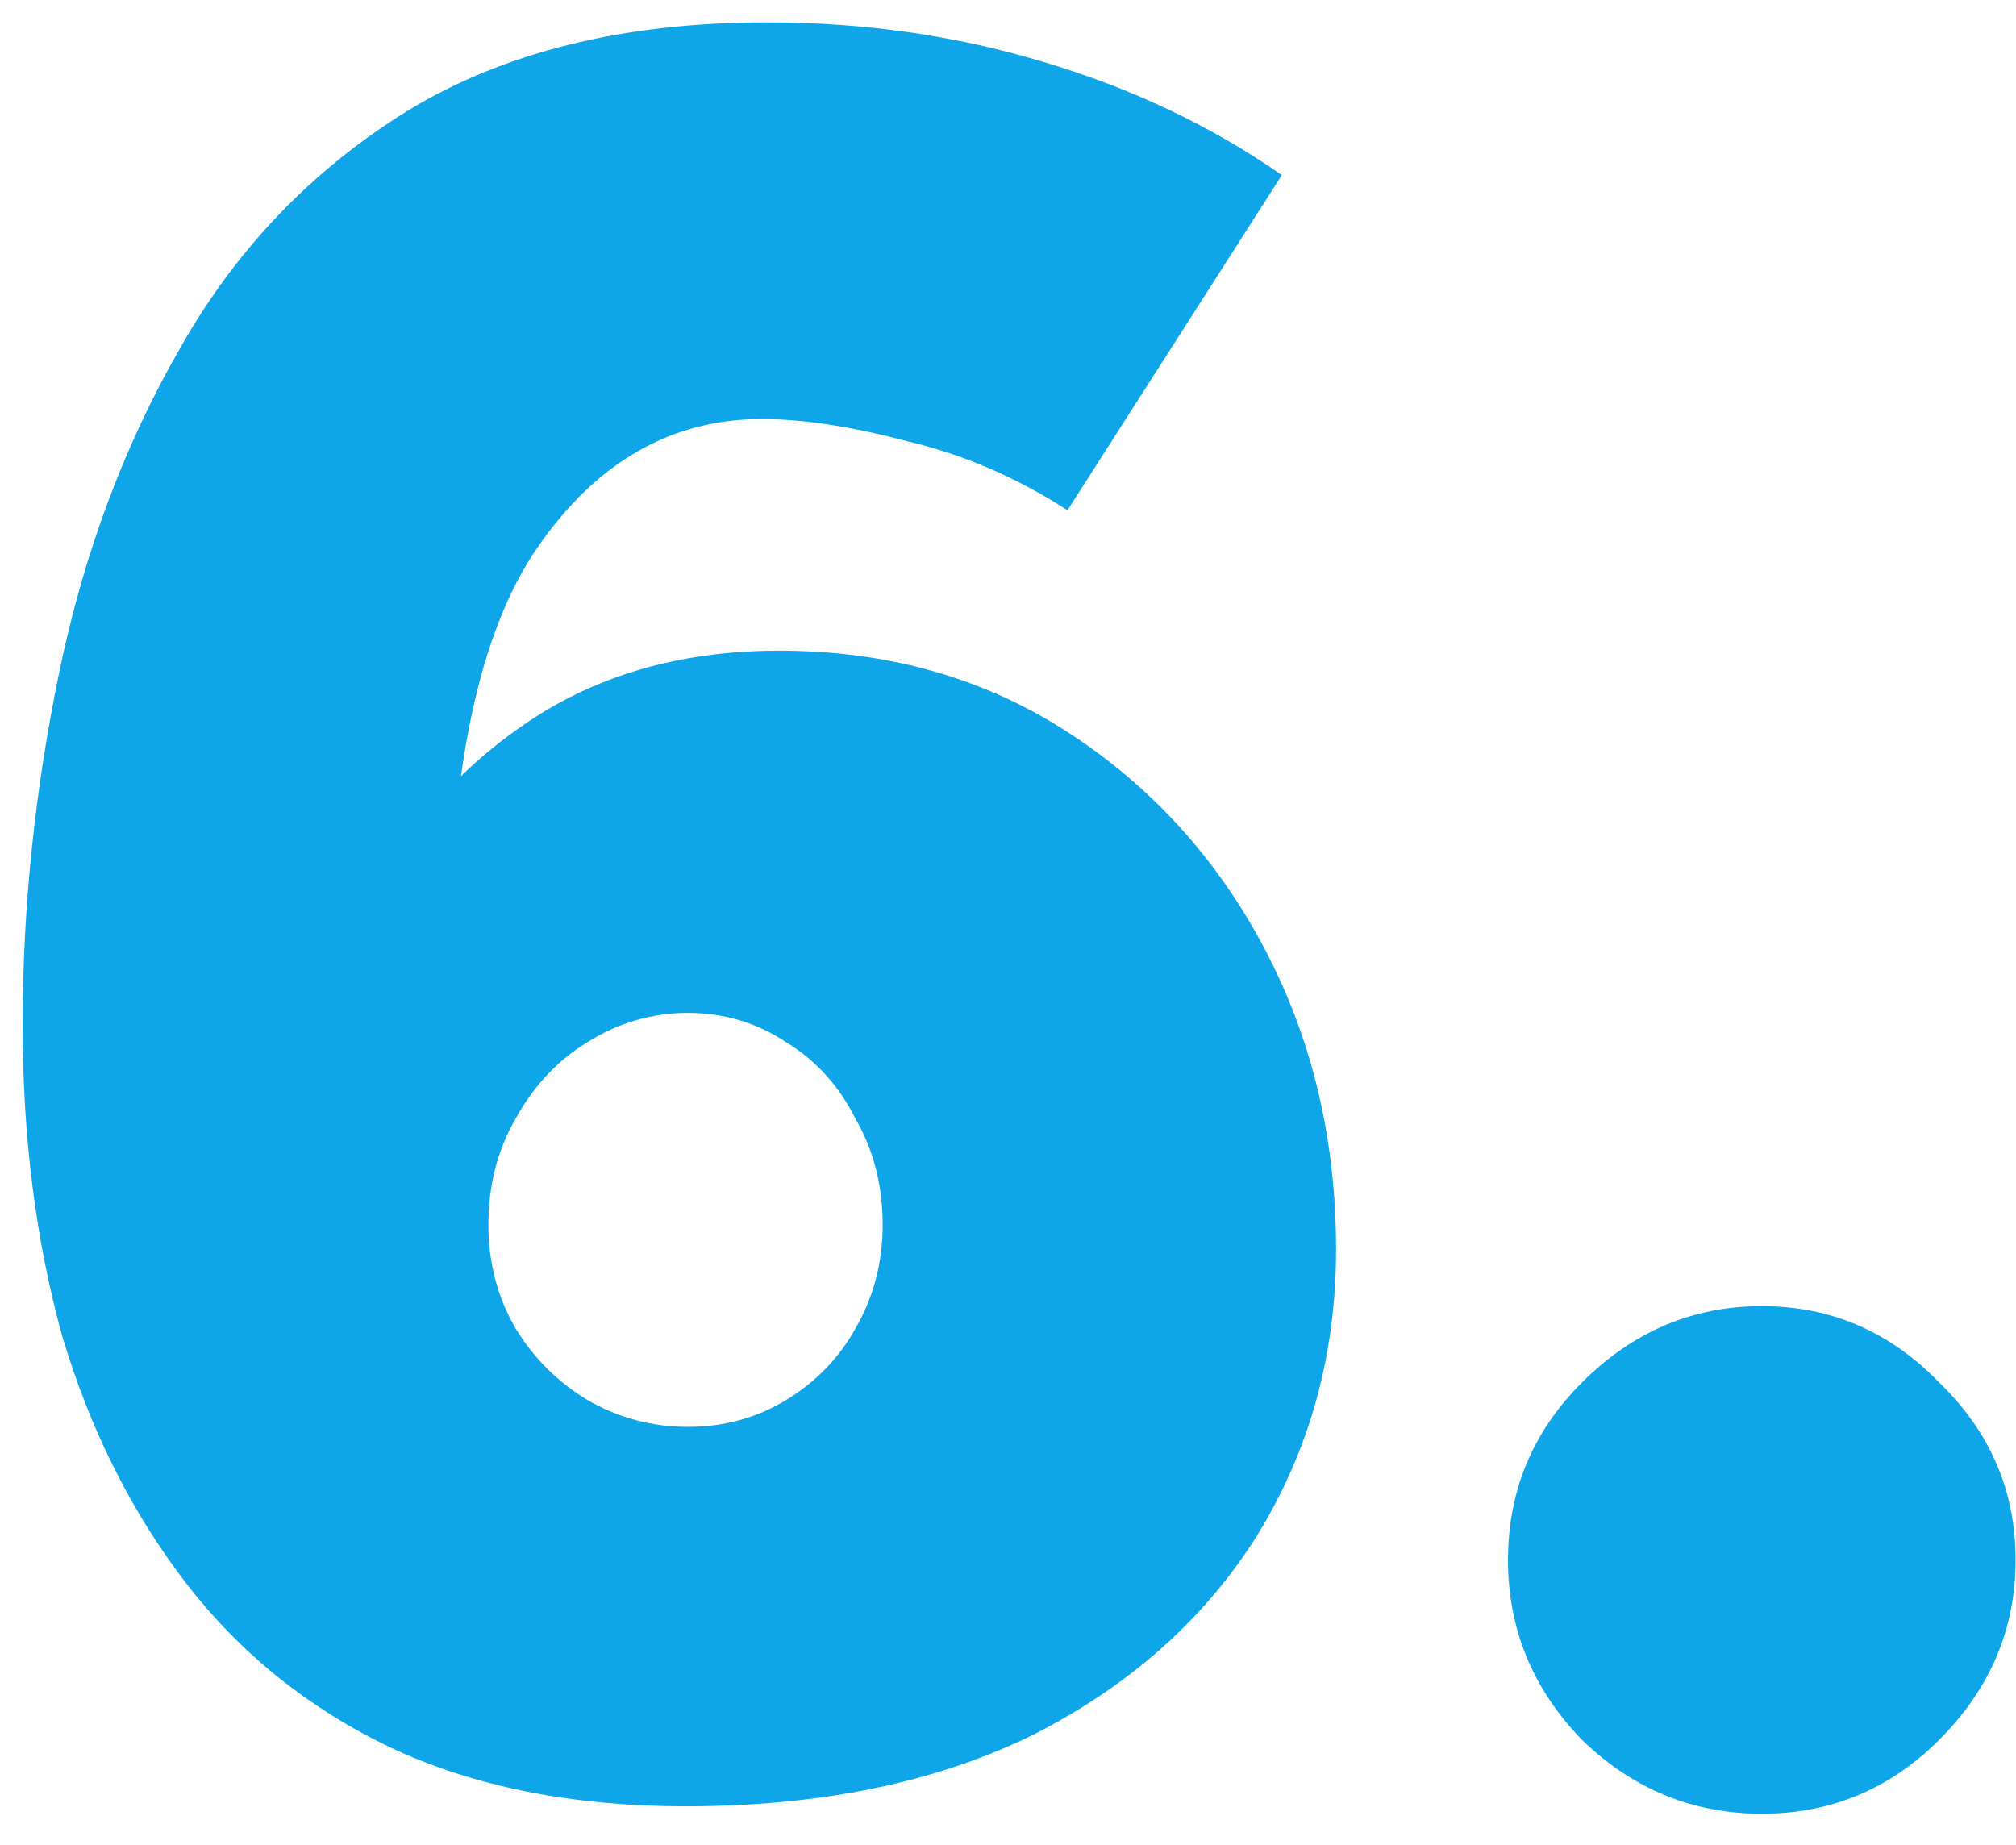 <svg width="59" height="54" viewBox="0 0 59 54" fill="none" xmlns="http://www.w3.org/2000/svg">
<path d="M20.062 52.865C16.745 52.865 13.861 52.288 11.409 51.135C9.005 49.981 7.01 48.37 5.423 46.303C3.837 44.236 2.635 41.832 1.817 39.091C1.048 36.303 0.663 33.274 0.663 30.005C0.663 26.543 1.024 23.082 1.745 19.62C2.466 16.159 3.644 13.01 5.279 10.173C6.913 7.288 9.125 4.981 11.914 3.25C14.75 1.519 18.26 0.654 22.442 0.654C25.279 0.654 27.971 1.038 30.519 1.808C33.115 2.577 35.447 3.683 37.514 5.125L31.24 14.933C29.75 13.971 28.188 13.298 26.553 12.914C24.918 12.481 23.5 12.264 22.298 12.264C19.654 12.264 17.466 13.514 15.736 16.014C14.005 18.514 13.139 22.649 13.139 28.418L10.471 27.048C11.577 24.644 13.164 22.721 15.231 21.279C17.346 19.788 19.87 19.043 22.803 19.043C25.976 19.043 28.788 19.837 31.24 21.423C33.692 23.01 35.615 25.125 37.01 27.769C38.404 30.413 39.101 33.346 39.101 36.567C39.101 39.644 38.332 42.433 36.793 44.933C35.255 47.385 33.067 49.332 30.231 50.774C27.394 52.168 24.005 52.865 20.062 52.865ZM20.135 41.76C21.192 41.76 22.154 41.495 23.019 40.966C23.885 40.438 24.558 39.74 25.038 38.875C25.567 37.962 25.832 36.952 25.832 35.846C25.832 34.692 25.567 33.659 25.038 32.745C24.558 31.784 23.885 31.038 23.019 30.51C22.154 29.933 21.192 29.644 20.135 29.644C19.077 29.644 18.091 29.933 17.178 30.51C16.312 31.038 15.615 31.784 15.086 32.745C14.558 33.659 14.293 34.692 14.293 35.846C14.293 36.952 14.558 37.962 15.086 38.875C15.615 39.74 16.312 40.438 17.178 40.966C18.091 41.495 19.077 41.76 20.135 41.76ZM51.561 53.082C49.541 53.082 47.786 52.361 46.296 50.918C44.854 49.428 44.133 47.673 44.133 45.654C44.133 43.635 44.854 41.904 46.296 40.462C47.786 38.971 49.541 38.226 51.561 38.226C53.58 38.226 55.311 38.971 56.753 40.462C58.243 41.904 58.989 43.635 58.989 45.654C58.989 47.673 58.243 49.428 56.753 50.918C55.311 52.361 53.58 53.082 51.561 53.082Z" fill="#0EA5E9"/>
</svg>
